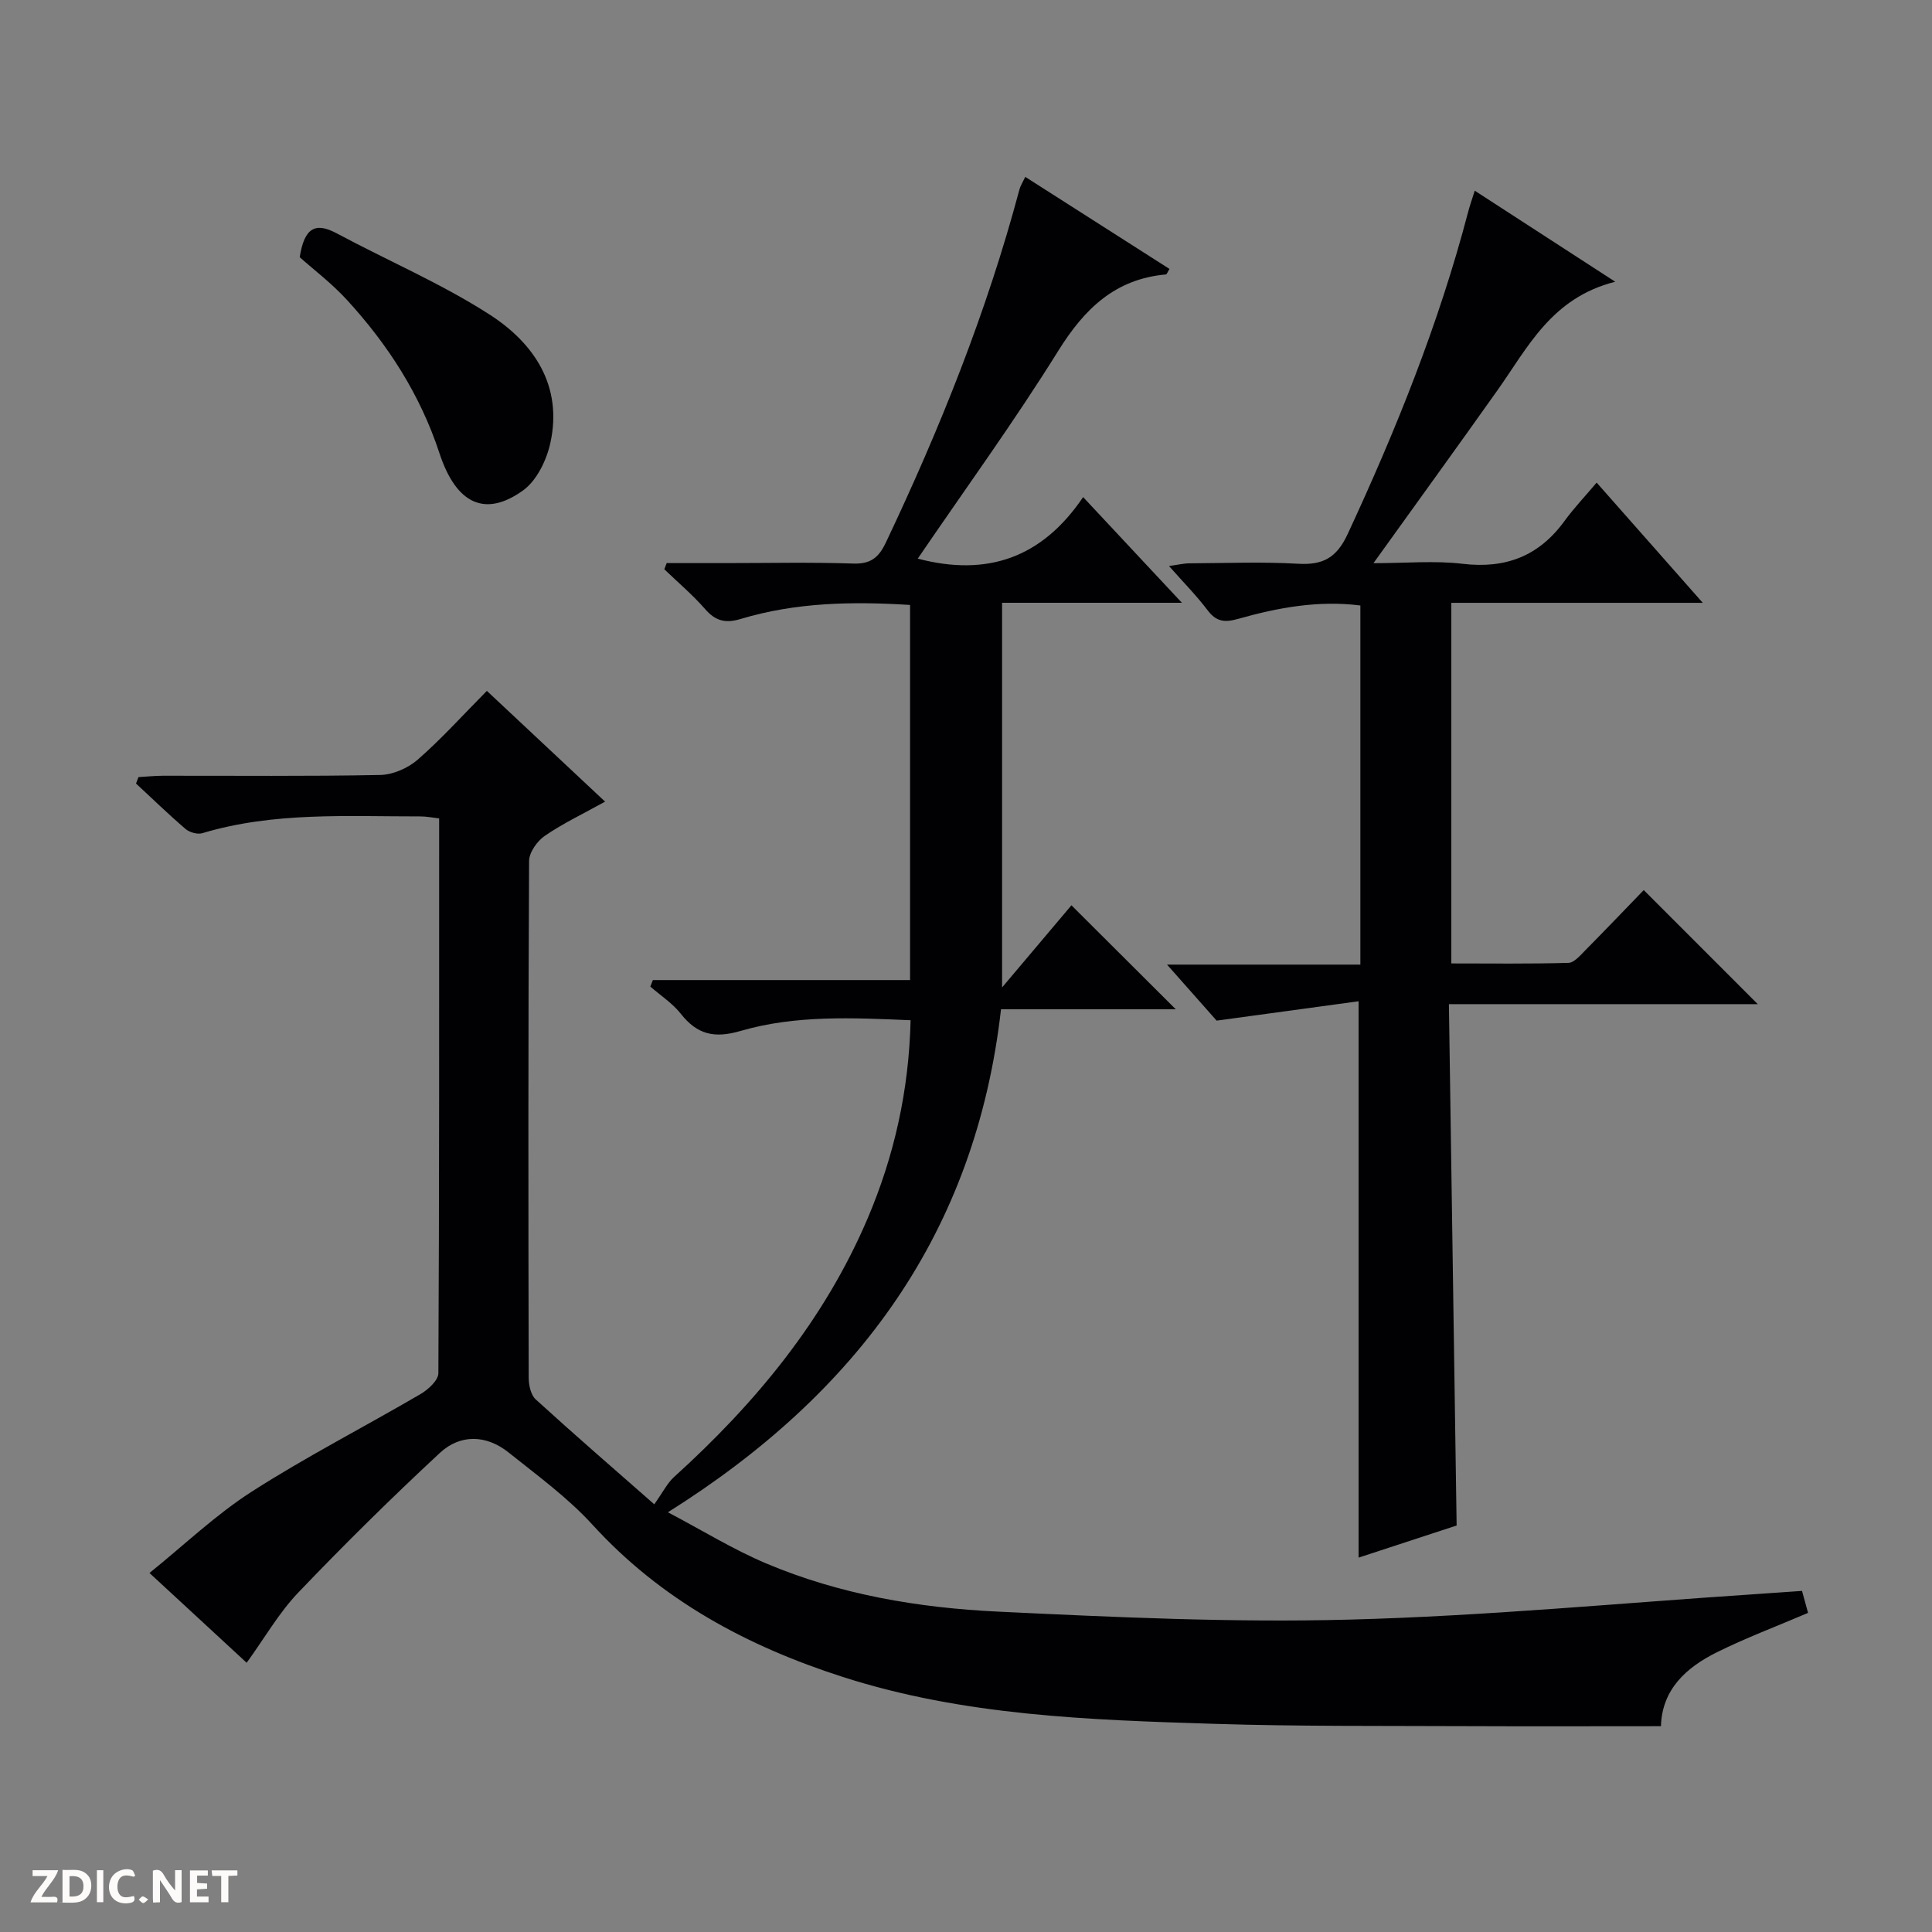 <svg enable-background="new 0 0 400 400" viewBox="0 0 400 400" xmlns="http://www.w3.org/2000/svg"><rect x="0" y="0" width="400" height="400" fill="#808080" stroke="none"/><g fill="#fcfbfa"><path d="m37.59 393.81c-.92.31-1.52.05-2-.78-.7-1.2-1.52-2.34-2.47-3.78v4.59c-.55.03-.95.05-1.41.07-.03-.37-.06-.64-.06-.91 0-1.91 0-3.81 0-5.7 1.13-.41 1.77-.03 2.29.91.62 1.11 1.38 2.14 2.31 3.19v-4.2h1.35v6.61z"/><path d="m12.94 393.88v-6.75c1.9.19 3.93-.54 5.37 1.29.8 1.01.78 2.88.03 3.97-1.37 1.97-3.4 1.51-6.4 1.49m2.45-1.22c2.04.12 2.92-.58 2.89-2.21-.03-1.51-.98-2.19-2.89-2z"/><path d="m11.81 393.87h-5.49c.68-2.18 2.47-3.48 3.51-5.45h-3.08v-1.21h5.29c-.71 2.13-2.44 3.48-3.47 5.51.86 0 1.63.04 2.39-.01.79-.05 1.14.21.85 1.16"/><path d="m39.33 393.86v-6.61h3.7v1.07h-2.22v1.52c.68.04 1.34.09 2.07.13v1.07c-.72.05-1.38.09-2.1.14v1.48h2.4v1.19h-3.85z"/><path d="m27.71 388.56c-1.15-.3-2.46-.61-3.1.64-.37.73-.41 1.93-.06 2.67.63 1.35 1.99.93 3.17.68.35.94-.01 1.32-.93 1.46-1.62.25-3.05-.27-3.76-1.48-.73-1.24-.6-3.03.31-4.17.88-1.11 2.71-1.7 4-1.16.32.13.44.74.65 1.12-.1.08-.19.16-.28.24"/><path d="m49.15 387.24v1.07c-.59.02-1.17.05-1.87.08v5.44h-1.48v-5.44h-1.85c-.05-.4-.08-.73-.13-1.15z"/><path d="m20.06 387.21h1.33v6.62h-1.33z"/><path d="m30.68 393.25c-.39.38-.8.79-1.05.76-.32-.05-.6-.45-.9-.7.26-.24.51-.64.8-.67.29-.04.62.3 1.15.61"/></g><path d="m51.07 344.26c-6.58-6.08-12.91-11.93-20.12-18.59 7.24-5.84 13.74-12.08 21.18-16.85 11.32-7.25 23.33-13.41 34.95-20.2 1.58-.93 3.68-2.85 3.68-4.32.2-38.15.16-76.31.16-114.86-1.41-.16-2.66-.42-3.92-.41-15.12.02-30.31-.97-45.11 3.47-1 .3-2.63-.16-3.46-.86-3.53-3.02-6.86-6.26-10.27-9.42.17-.44.34-.89.51-1.33 1.68-.1 3.37-.27 5.05-.28 15-.02 30 .14 44.99-.16 2.64-.05 5.74-1.41 7.76-3.16 4.88-4.26 9.24-9.11 14.33-14.25 8.11 7.6 16.04 15.02 24.48 22.93-4.51 2.5-8.7 4.49-12.47 7.07-1.59 1.09-3.26 3.44-3.27 5.22-.19 35.66-.16 71.33-.08 106.99 0 1.52.44 3.56 1.46 4.49 8.19 7.46 16.56 14.7 24.54 21.71 1.82-2.56 2.7-4.39 4.1-5.66 16.84-15.24 31.08-32.43 40.07-53.52 5.51-12.95 8.55-26.47 8.9-41.04-11.97-.51-23.8-1.11-35.22 2.22-5.42 1.58-8.96.74-12.34-3.54-1.73-2.19-4.19-3.79-6.33-5.65.18-.45.35-.9.53-1.35h53.25c0-26.31 0-51.83 0-77.66-11.91-.75-23.64-.55-35.07 2.9-3.13.94-5.2.44-7.35-2.03-2.58-2.96-5.62-5.52-8.46-8.26.16-.43.33-.85.49-1.28h12.17c8.83 0 17.67-.2 26.49.1 3.63.12 5.28-1.31 6.73-4.38 11.2-23.61 20.9-47.77 27.64-73.06.2-.76.66-1.46 1.21-2.62 10.12 6.46 19.99 12.76 29.86 19.06-.43.69-.56 1.13-.73 1.14-10.52.94-16.86 7.09-22.29 15.8-9.12 14.66-19.3 28.66-29.1 43.04 14.29 3.75 25.67-.07 34.24-12.74 7.01 7.5 13.38 14.31 20.45 21.88-13 0-24.91 0-37.23 0v79.64c5.36-6.35 10.01-11.86 14.36-17.01 7.95 7.92 14.53 14.48 21.6 21.53-12.11 0-23.95 0-36.18 0-5.26 46.18-29.55 79.38-68.97 104.14 7.27 3.83 13.56 7.72 20.3 10.57 15.31 6.48 31.62 9.22 48.06 10 24.26 1.16 48.6 2.3 72.85 1.65 28.06-.74 56.06-3.43 84.09-5.28 2.98-.2 5.95-.41 9.51-.66.39 1.42.85 3.09 1.25 4.55-6.53 2.79-12.87 5.17-18.91 8.17-6.33 3.15-11.33 7.67-11.55 15.29-13.64 0-27.1.05-40.56-.01-17.33-.08-34.67.07-51.98-.48-25.9-.81-51.84-1.67-76.86-9.71-19.8-6.37-37.56-15.88-51.82-31.52-5.11-5.6-11.4-10.18-17.36-14.95-4.6-3.68-9.99-3.84-14.22.08-10.09 9.37-19.9 19.06-29.41 29.01-3.97 4.19-6.91 9.35-10.6 14.45z" fill="#010104"/><path d="m334.41 58.33c-13.22 3.35-18.08 13.6-24.38 22.48-8.26 11.65-16.64 23.21-25.67 35.79 6.7 0 12.66-.56 18.47.13 8.93 1.06 15.81-1.62 21.08-8.86 1.95-2.67 4.24-5.09 6.66-7.95 7.67 8.69 14.46 16.38 21.97 24.89-17.82 0-34.79 0-52.06 0v74.66c8.07 0 16.17.11 24.25-.12 1.19-.03 2.46-1.56 3.49-2.6 4.21-4.26 8.35-8.59 12.1-12.47 8.13 8.13 15.9 15.91 23.61 23.62-20.62 0-41.84 0-63.95 0 .54 36.17 1.06 71.86 1.6 107.94-6.57 2.15-13.38 4.39-20.3 6.65 0-38.4 0-76.12 0-115.19-9.47 1.29-19.03 2.6-29.39 4.01-2.66-3.01-6.03-6.81-10.27-11.6h40.03c0-25.09 0-49.51 0-74.35-8.62-1.1-17.03.42-25.3 2.77-2.76.78-4.51.62-6.31-1.76-2.28-3.02-4.97-5.74-8.01-9.18 1.88-.26 3.07-.56 4.27-.56 7.5-.04 15.01-.34 22.49.09 5.15.3 7.96-1.27 10.23-6.15 10.02-21.58 18.88-43.56 24.92-66.61.33-1.28.78-2.53 1.39-4.48 9.4 6.09 18.53 12.01 29.08 18.85z" fill="#010104"/><path d="m62.05 53.25c.97-6.15 3.27-7.3 7.68-4.93 10.51 5.63 21.58 10.35 31.58 16.77 9.22 5.92 15.23 14.75 12.64 26.6-.78 3.58-2.82 7.8-5.65 9.84-7.78 5.6-13.82 2.94-17.32-7.71-3.99-12.15-10.68-22.49-19.18-31.76-3.13-3.41-6.88-6.25-9.75-8.81z" fill="#010104"/></svg>